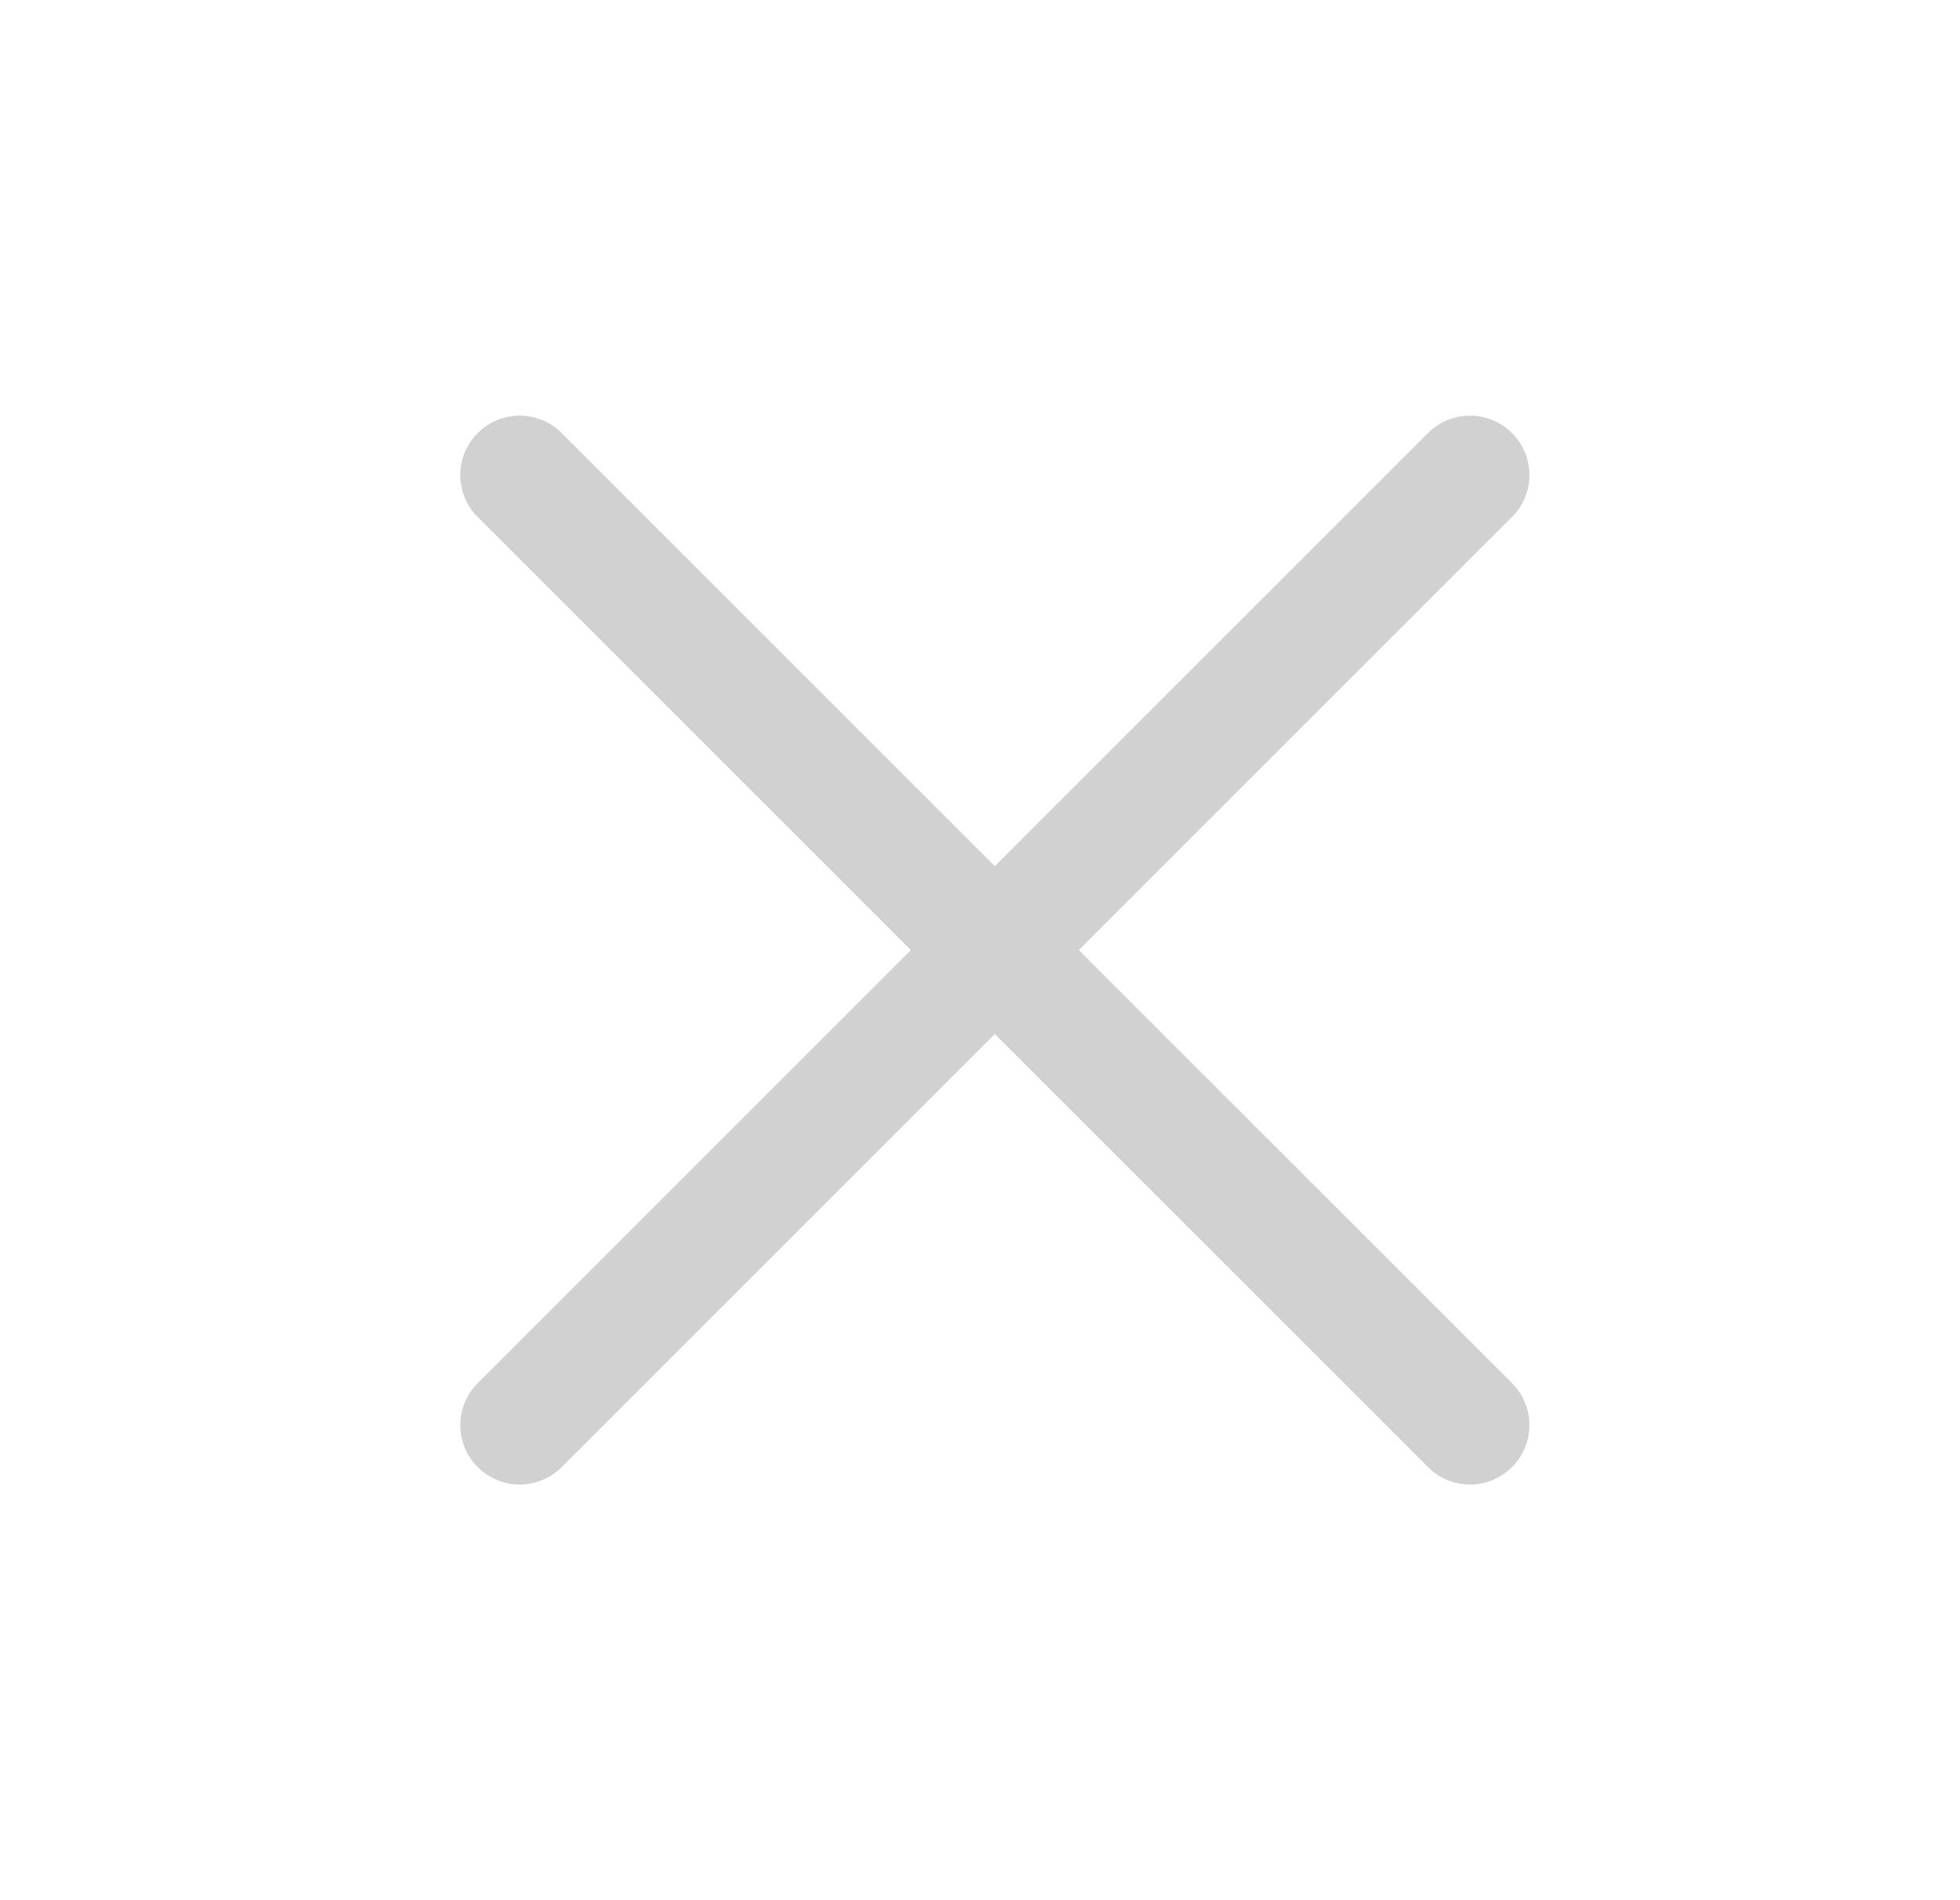 <?xml version="1.0" encoding="UTF-8"?> <svg xmlns="http://www.w3.org/2000/svg" width="33" height="32" viewBox="0 0 33 32" fill="none"><g opacity="0.2"><path fill-rule="evenodd" clip-rule="evenodd" d="M8.043 7.293C8.433 6.902 9.067 6.902 9.457 7.293L16.75 14.586L24.043 7.293C24.433 6.902 25.067 6.902 25.457 7.293C25.848 7.683 25.848 8.317 25.457 8.707L18.164 16L25.457 23.293C25.848 23.683 25.848 24.317 25.457 24.707C25.067 25.098 24.433 25.098 24.043 24.707L16.75 17.414L9.457 24.707C9.067 25.098 8.433 25.098 8.043 24.707C7.652 24.317 7.652 23.683 8.043 23.293L15.336 16L8.043 8.707C7.652 8.317 7.652 7.683 8.043 7.293Z" fill="#1A181F"></path></g></svg> 